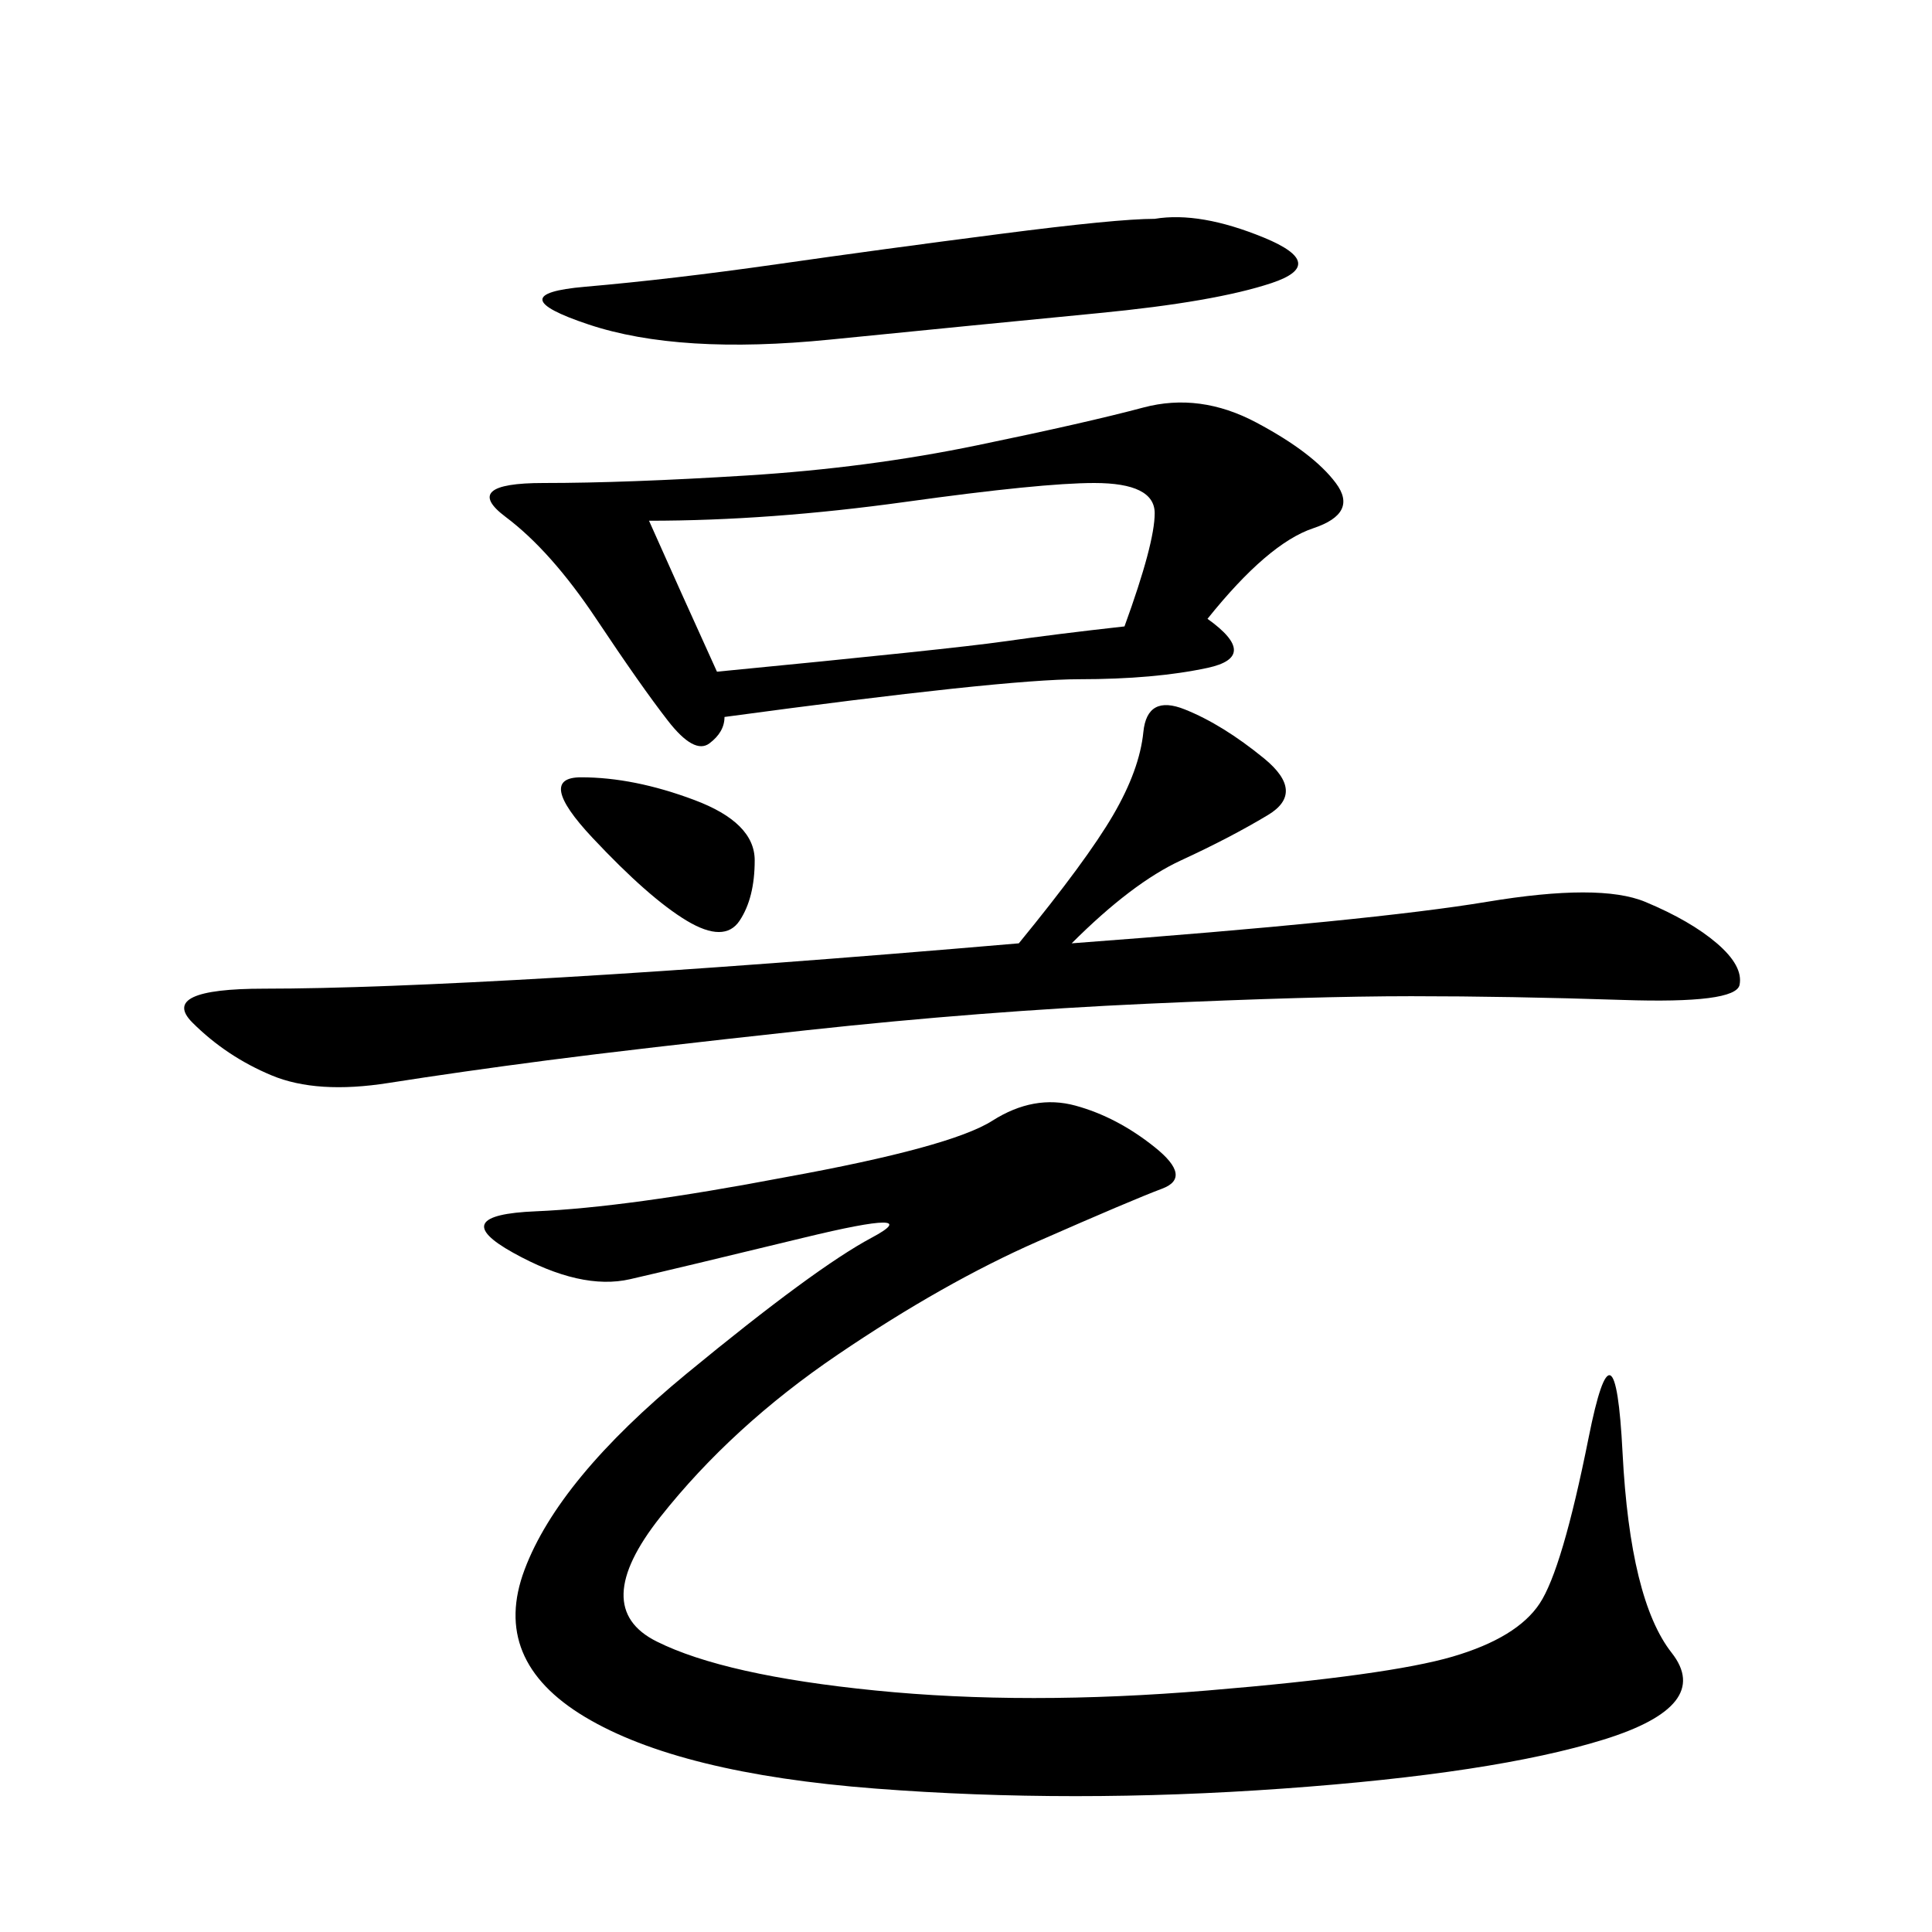 <svg xmlns="http://www.w3.org/2000/svg" xmlns:xlink="http://www.w3.org/1999/xlink" width="300" height="300"><path d="M121.88 182.81Q147.66 178.13 154.10 174.02Q160.55 169.92 166.99 171.68Q173.44 173.44 179.30 178.13Q185.16 182.81 180.47 184.57Q175.78 186.33 161.13 192.77Q146.48 199.22 130.08 210.35Q113.67 221.48 102.54 235.55Q91.41 249.61 101.95 254.88Q112.50 260.16 135.94 262.50Q159.38 264.84 187.50 262.50Q215.63 260.16 225.59 257.23Q235.55 254.30 239.06 249.02Q242.58 243.75 246.68 223.24Q250.78 202.73 251.95 225.59Q253.13 248.44 259.57 256.64Q266.02 264.84 249.02 270.12Q232.03 275.39 199.22 277.73Q166.41 280.08 135.94 277.73Q105.47 275.39 90.82 266.60Q76.17 257.81 81.45 243.75Q86.72 229.69 106.64 213.28Q126.56 196.88 135.35 192.19Q144.14 187.50 124.80 192.19Q105.47 196.88 97.85 198.63Q90.23 200.39 79.69 194.53Q69.14 188.67 83.20 188.09Q97.27 187.50 121.88 182.81L121.88 182.81ZM187.50 96.09Q195.70 101.95 187.50 103.71Q179.30 105.47 167.58 105.47L167.58 105.47Q155.86 105.47 112.50 111.33L112.50 111.33Q112.50 113.67 110.16 115.43Q107.81 117.19 103.71 111.91Q99.61 106.64 92.58 96.09Q85.55 85.55 78.52 80.27Q71.48 75 84.38 75L84.38 75Q97.27 75 116.02 73.83Q134.77 72.66 151.76 69.14Q168.75 65.63 177.54 63.28Q186.33 60.94 195.12 65.63Q203.91 70.31 207.42 75Q210.94 79.69 203.91 82.03Q196.88 84.38 187.50 96.09L187.50 96.09ZM166.41 146.48Q213.28 142.97 230.86 140.04Q248.44 137.11 255.47 140.04Q262.50 142.97 266.60 146.48Q270.70 150 270.12 152.93Q269.53 155.86 251.95 155.27Q234.38 154.69 219.14 154.69L219.14 154.69Q203.91 154.69 178.13 155.86Q152.34 157.03 125.39 159.96Q98.44 162.89 84.96 164.65Q71.48 166.41 60.35 168.16Q49.22 169.92 42.19 166.99Q35.16 164.06 29.88 158.79Q24.61 153.52 41.02 153.52L41.02 153.52Q57.42 153.52 87.30 151.76Q117.19 150 158.20 146.48L158.20 146.48Q168.75 133.59 172.85 126.56Q176.95 119.53 177.54 113.67Q178.13 107.81 183.98 110.16Q189.84 112.50 196.29 117.77Q202.73 123.05 196.88 126.56Q191.02 130.08 183.40 133.59Q175.78 137.11 166.41 146.48L166.41 146.48ZM100.78 80.86Q105.47 91.41 111.33 104.30L111.33 104.30Q147.66 100.78 155.86 99.61Q164.06 98.44 174.61 97.27L174.61 97.27Q179.30 84.38 179.30 79.69L179.30 79.69Q179.30 75 169.92 75L169.92 75Q161.72 75 140.63 77.93Q119.53 80.86 100.78 80.86L100.78 80.86ZM179.30 33.98Q186.33 32.81 196.29 36.91Q206.25 41.02 197.46 43.95Q188.67 46.88 170.51 48.63Q152.34 50.39 128.91 52.73Q105.47 55.08 91.41 50.39Q77.34 45.70 90.82 44.53Q104.30 43.36 120.70 41.02Q137.11 38.67 155.27 36.33Q173.44 33.98 179.30 33.98L179.30 33.98ZM90.23 120.70Q98.44 120.70 107.81 124.22Q117.19 127.73 117.19 133.59L117.19 133.59Q117.19 139.45 114.84 142.97Q112.50 146.48 106.64 142.97Q100.78 139.45 91.99 130.08Q83.20 120.70 90.23 120.70L90.23 120.70Z"/></svg>
